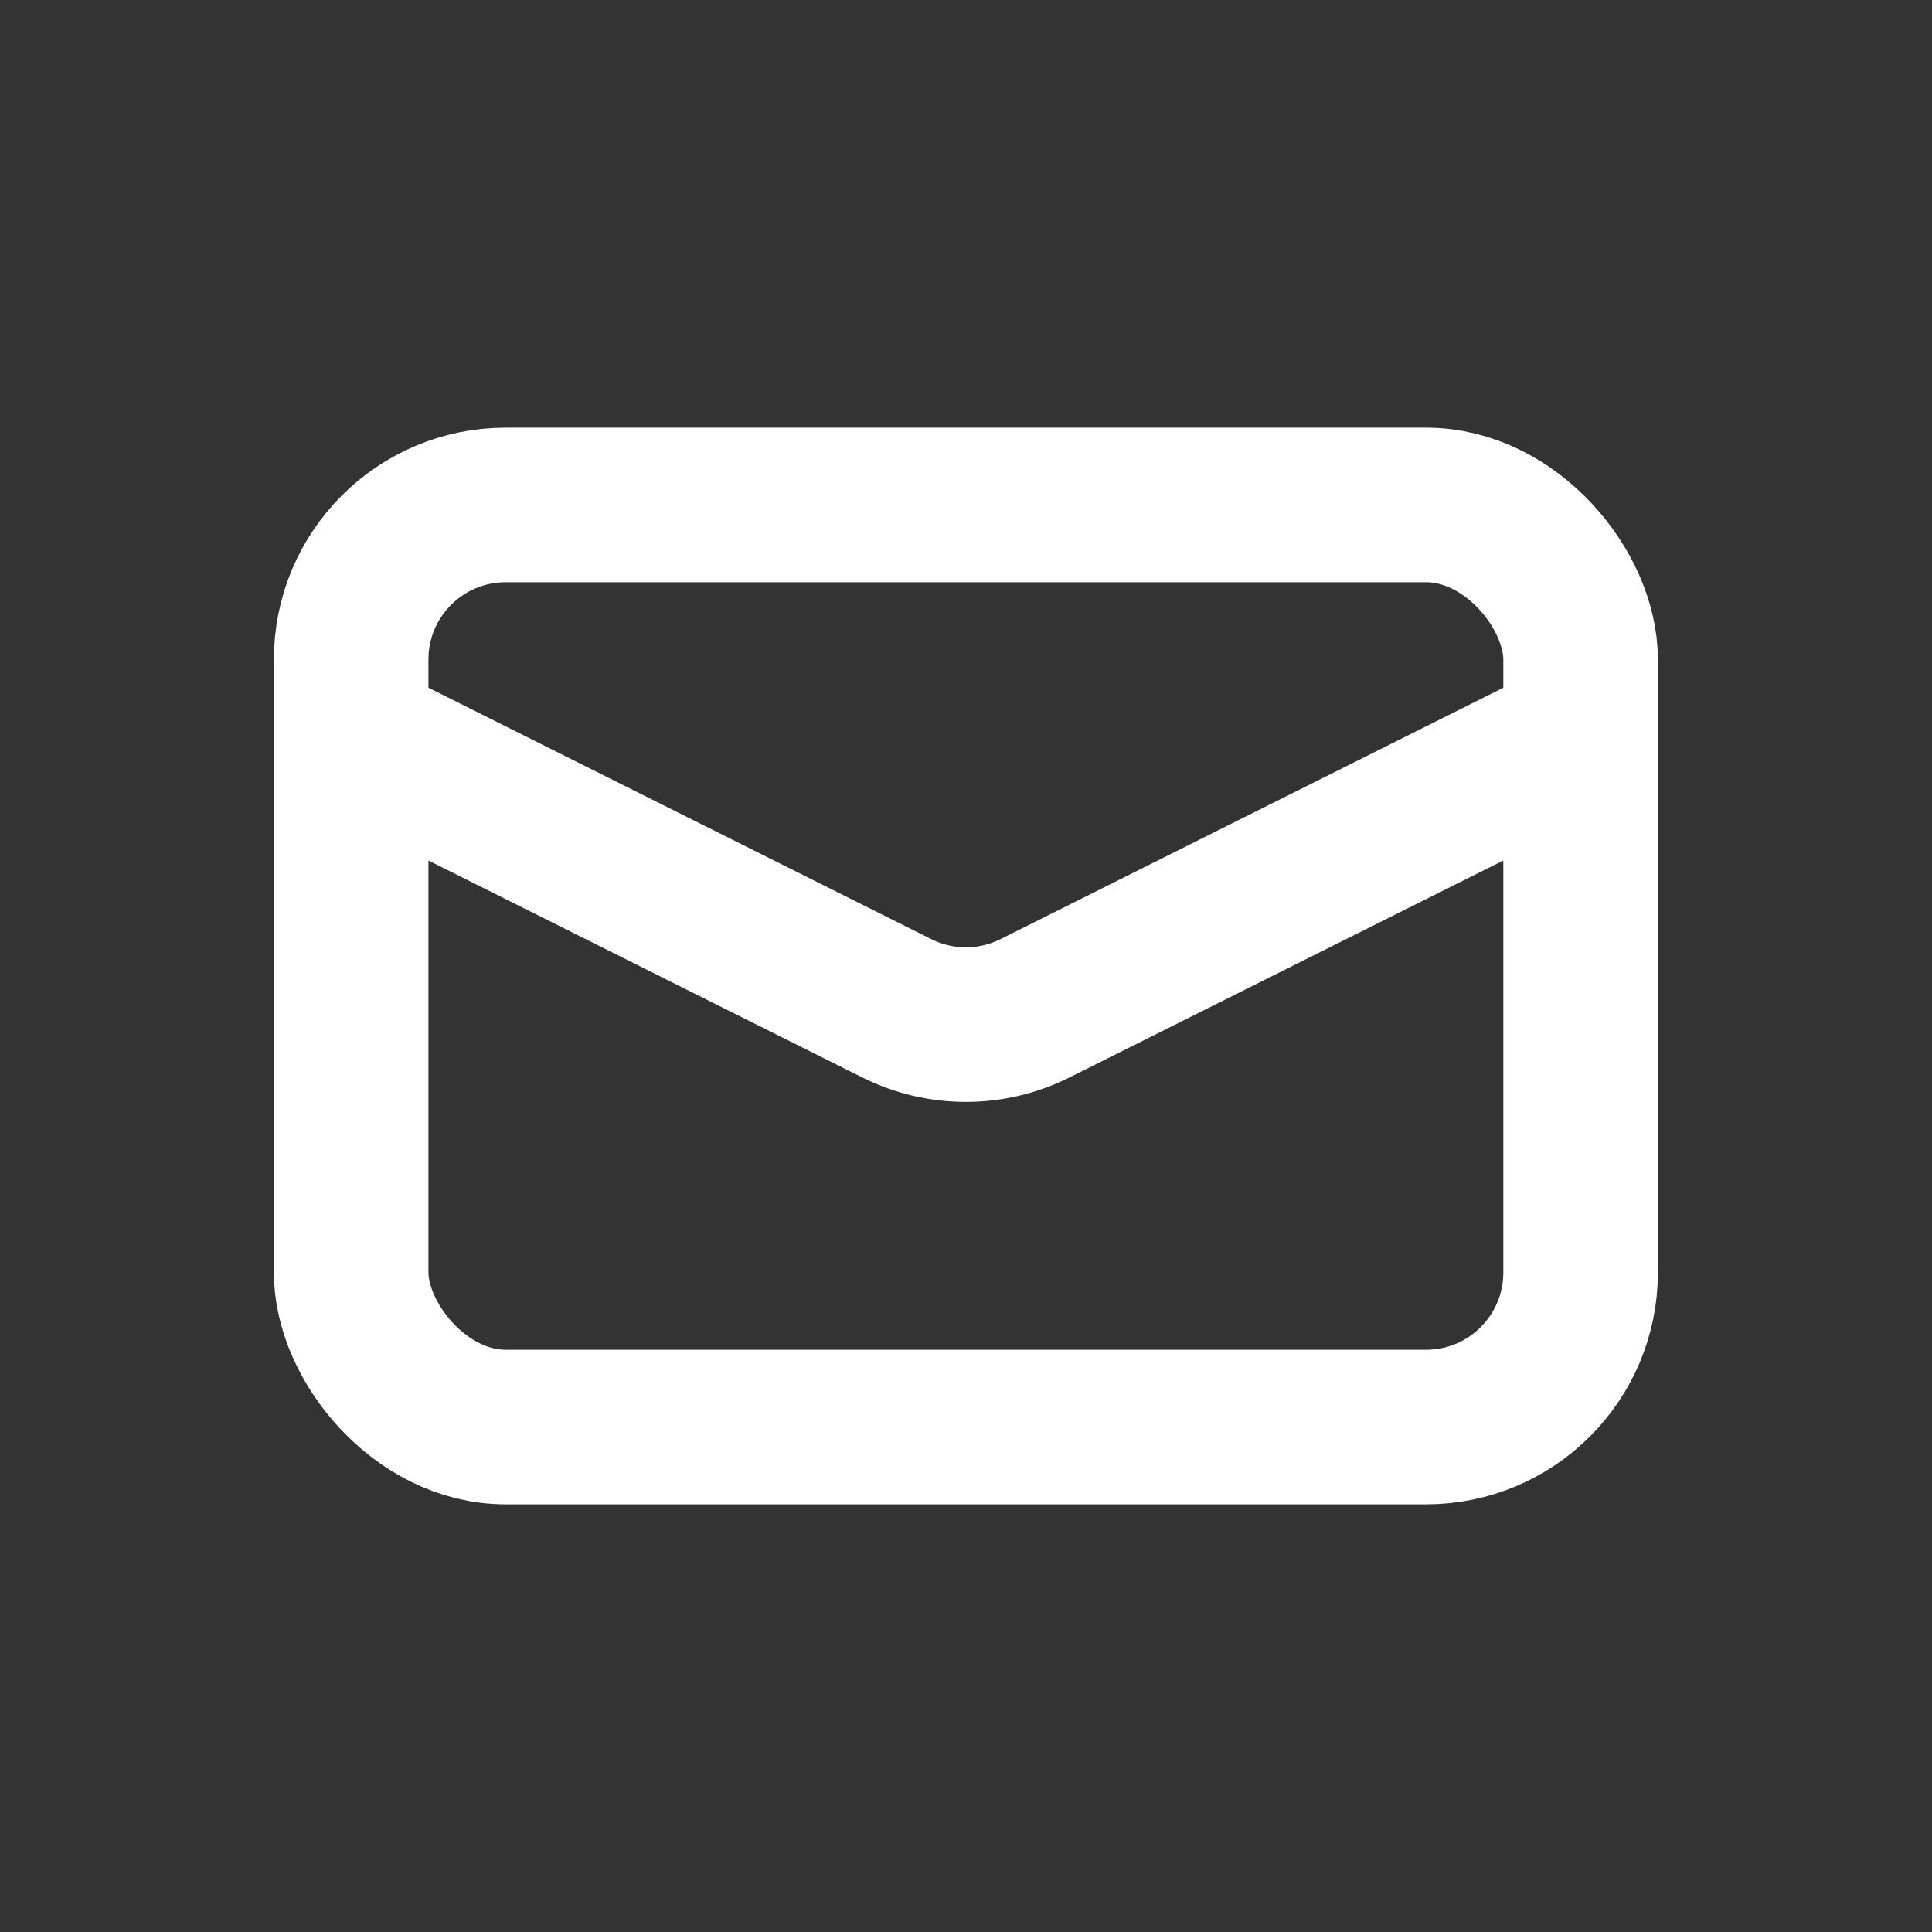 <svg width="25" height="25" viewBox="0 0 25 25" fill="none" xmlns="http://www.w3.org/2000/svg">
<rect x="0" y="0" width="25" height="25" fill="#333333" stroke="none"/>
<rect x="4.544" y="6.534" width="15.909" height="11.932" rx="2" stroke="white" stroke-width="2"/>
<path d="M4.544 9.517L11.604 13.047C12.167 13.329 12.83 13.329 13.393 13.047L20.453 9.517" stroke="white" stroke-width="2"/>
</svg>
